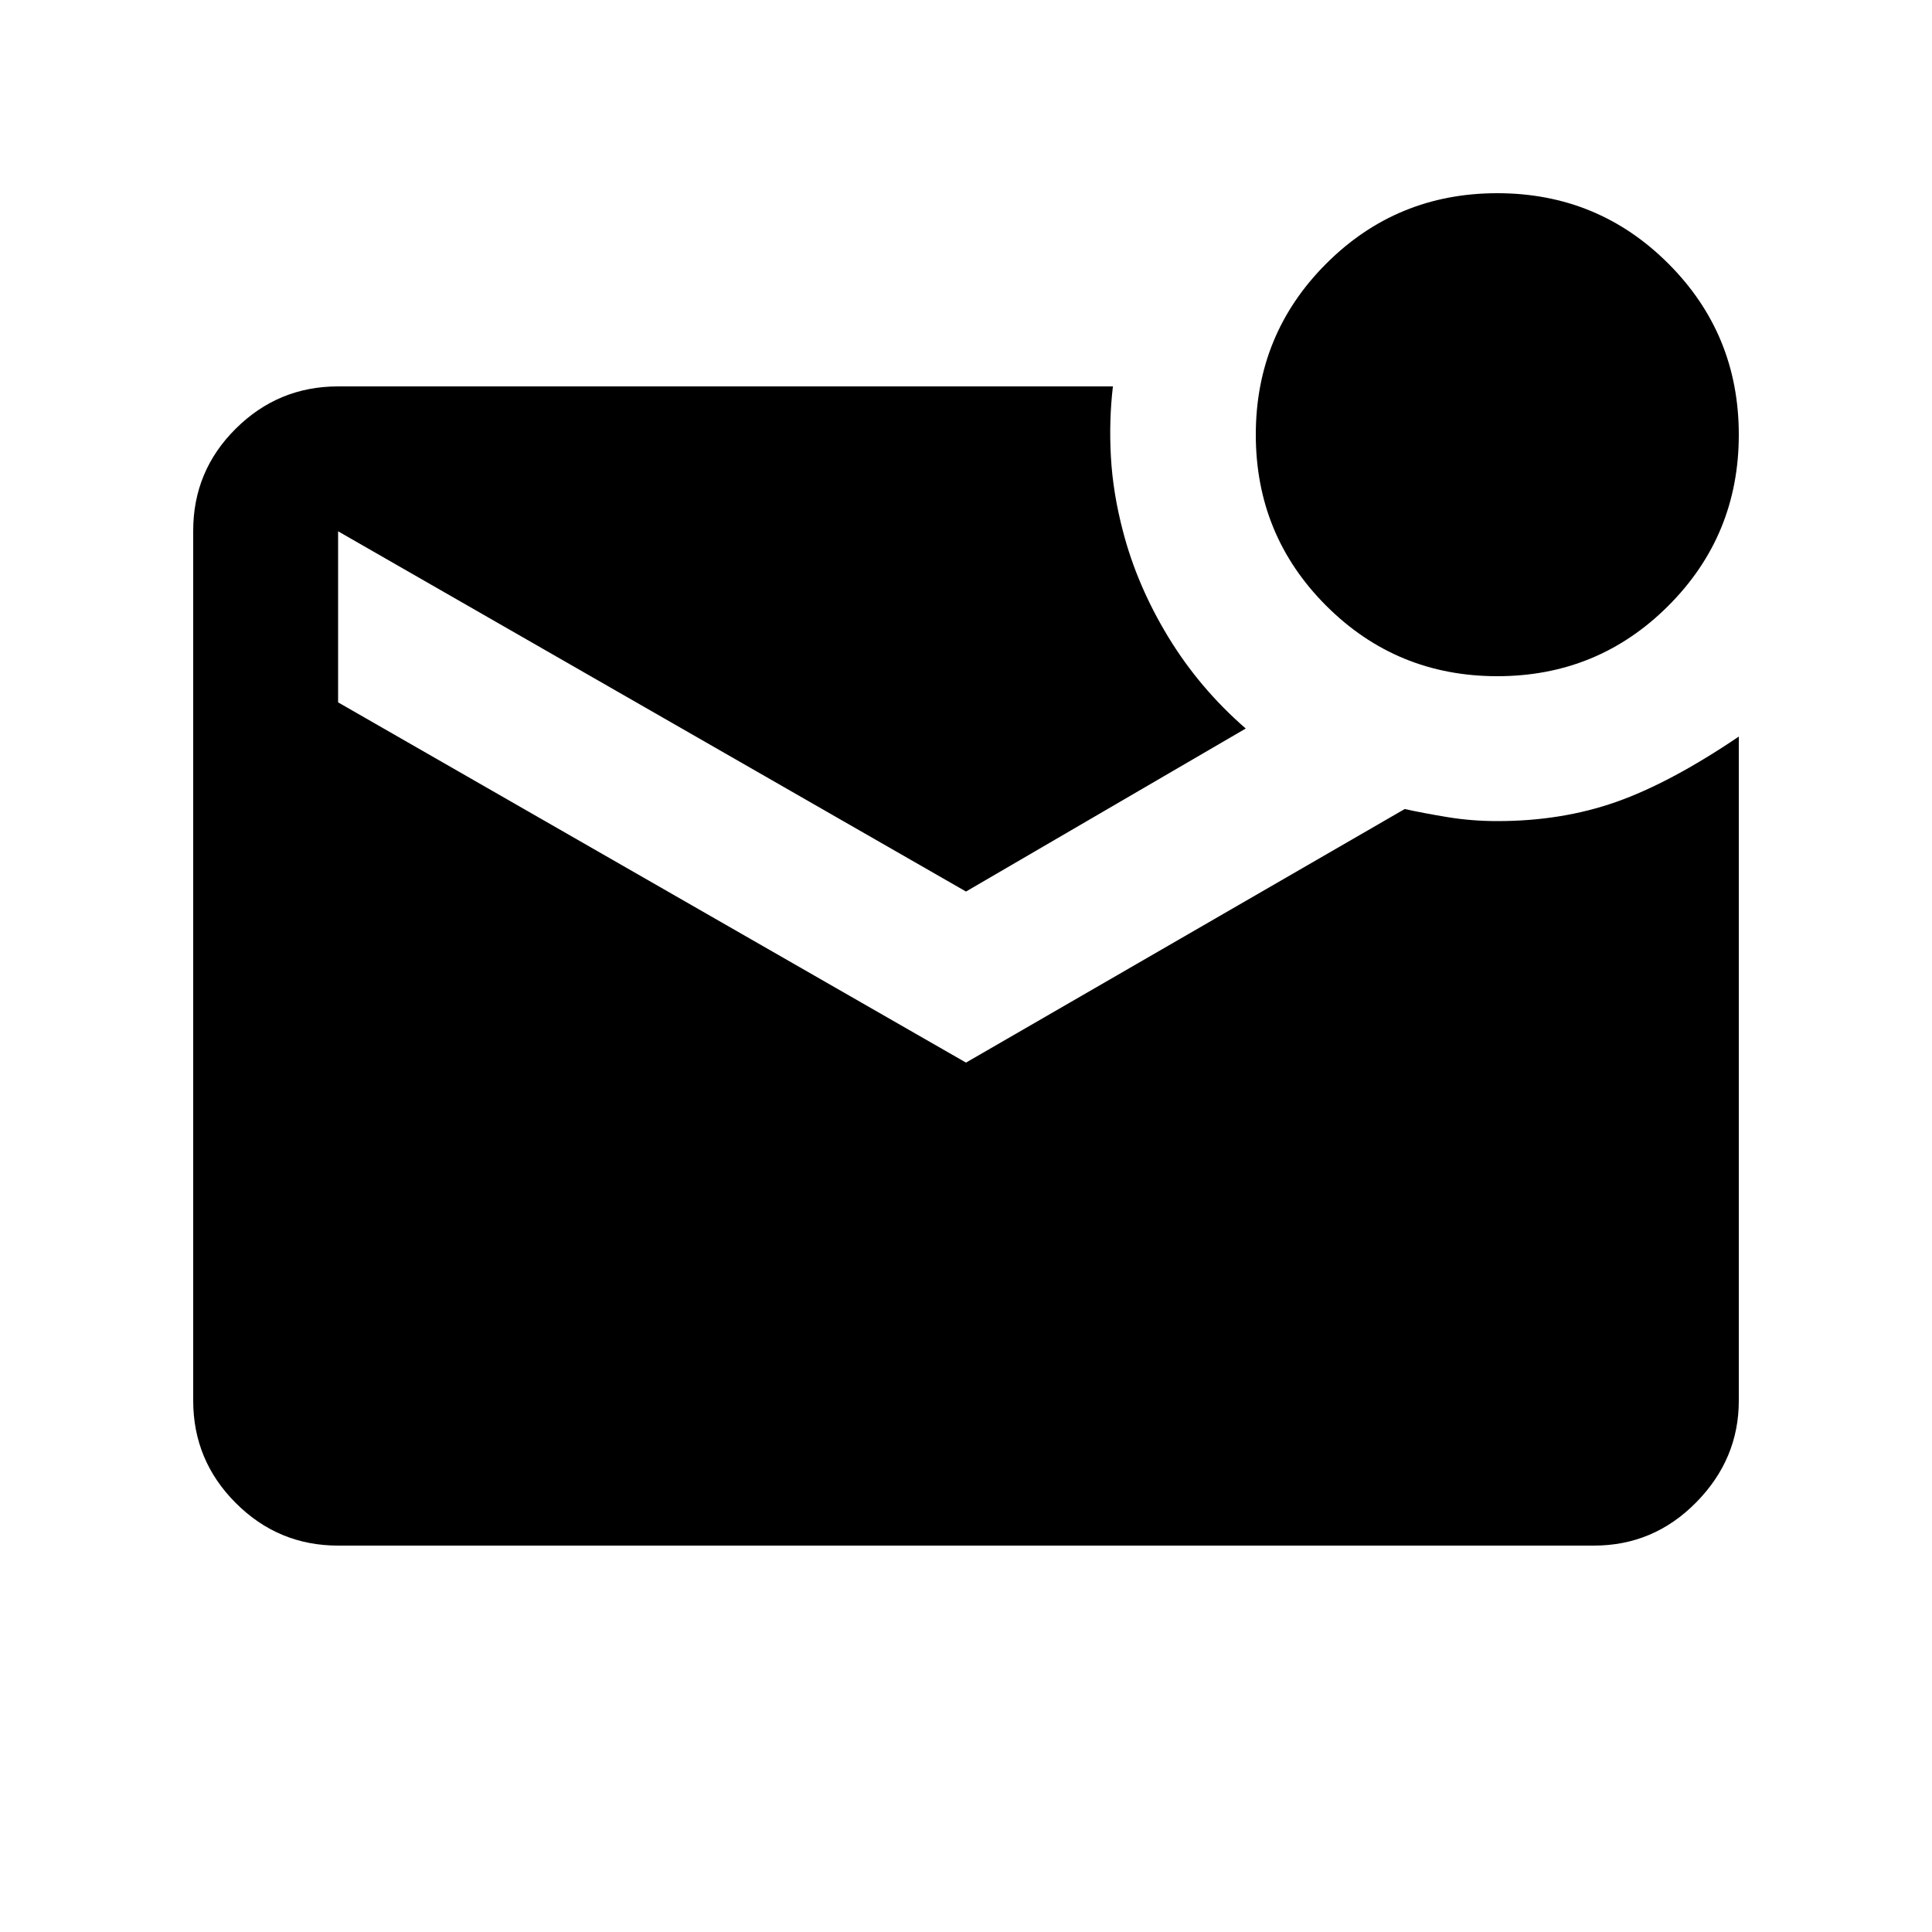 <?xml version="1.0" encoding="UTF-8"?> <svg xmlns="http://www.w3.org/2000/svg" height="20px" viewBox="0 -960 960 960" width="20px" fill="#000000"><path d="M744-624q-50 0-85-35t-35-85q0-50 35-85t85-35q50 0 85 35t35 85q0 50-35 85t-85 35ZM168-192q-29.7 0-50.85-21.16Q96-234.32 96-264.04v-432.24Q96-726 117.15-747T168-768h385q-2 17-1 35t6 37q7 27 22.5 52.5T619-598l-139 81-312-179v85l312 179 218-126q9 2 21.1 4 12.09 2 24.9 2 32 0 59-9.5t61-32.5v330q0 29-21.15 50.5T792-192H168Z"></path></svg> 